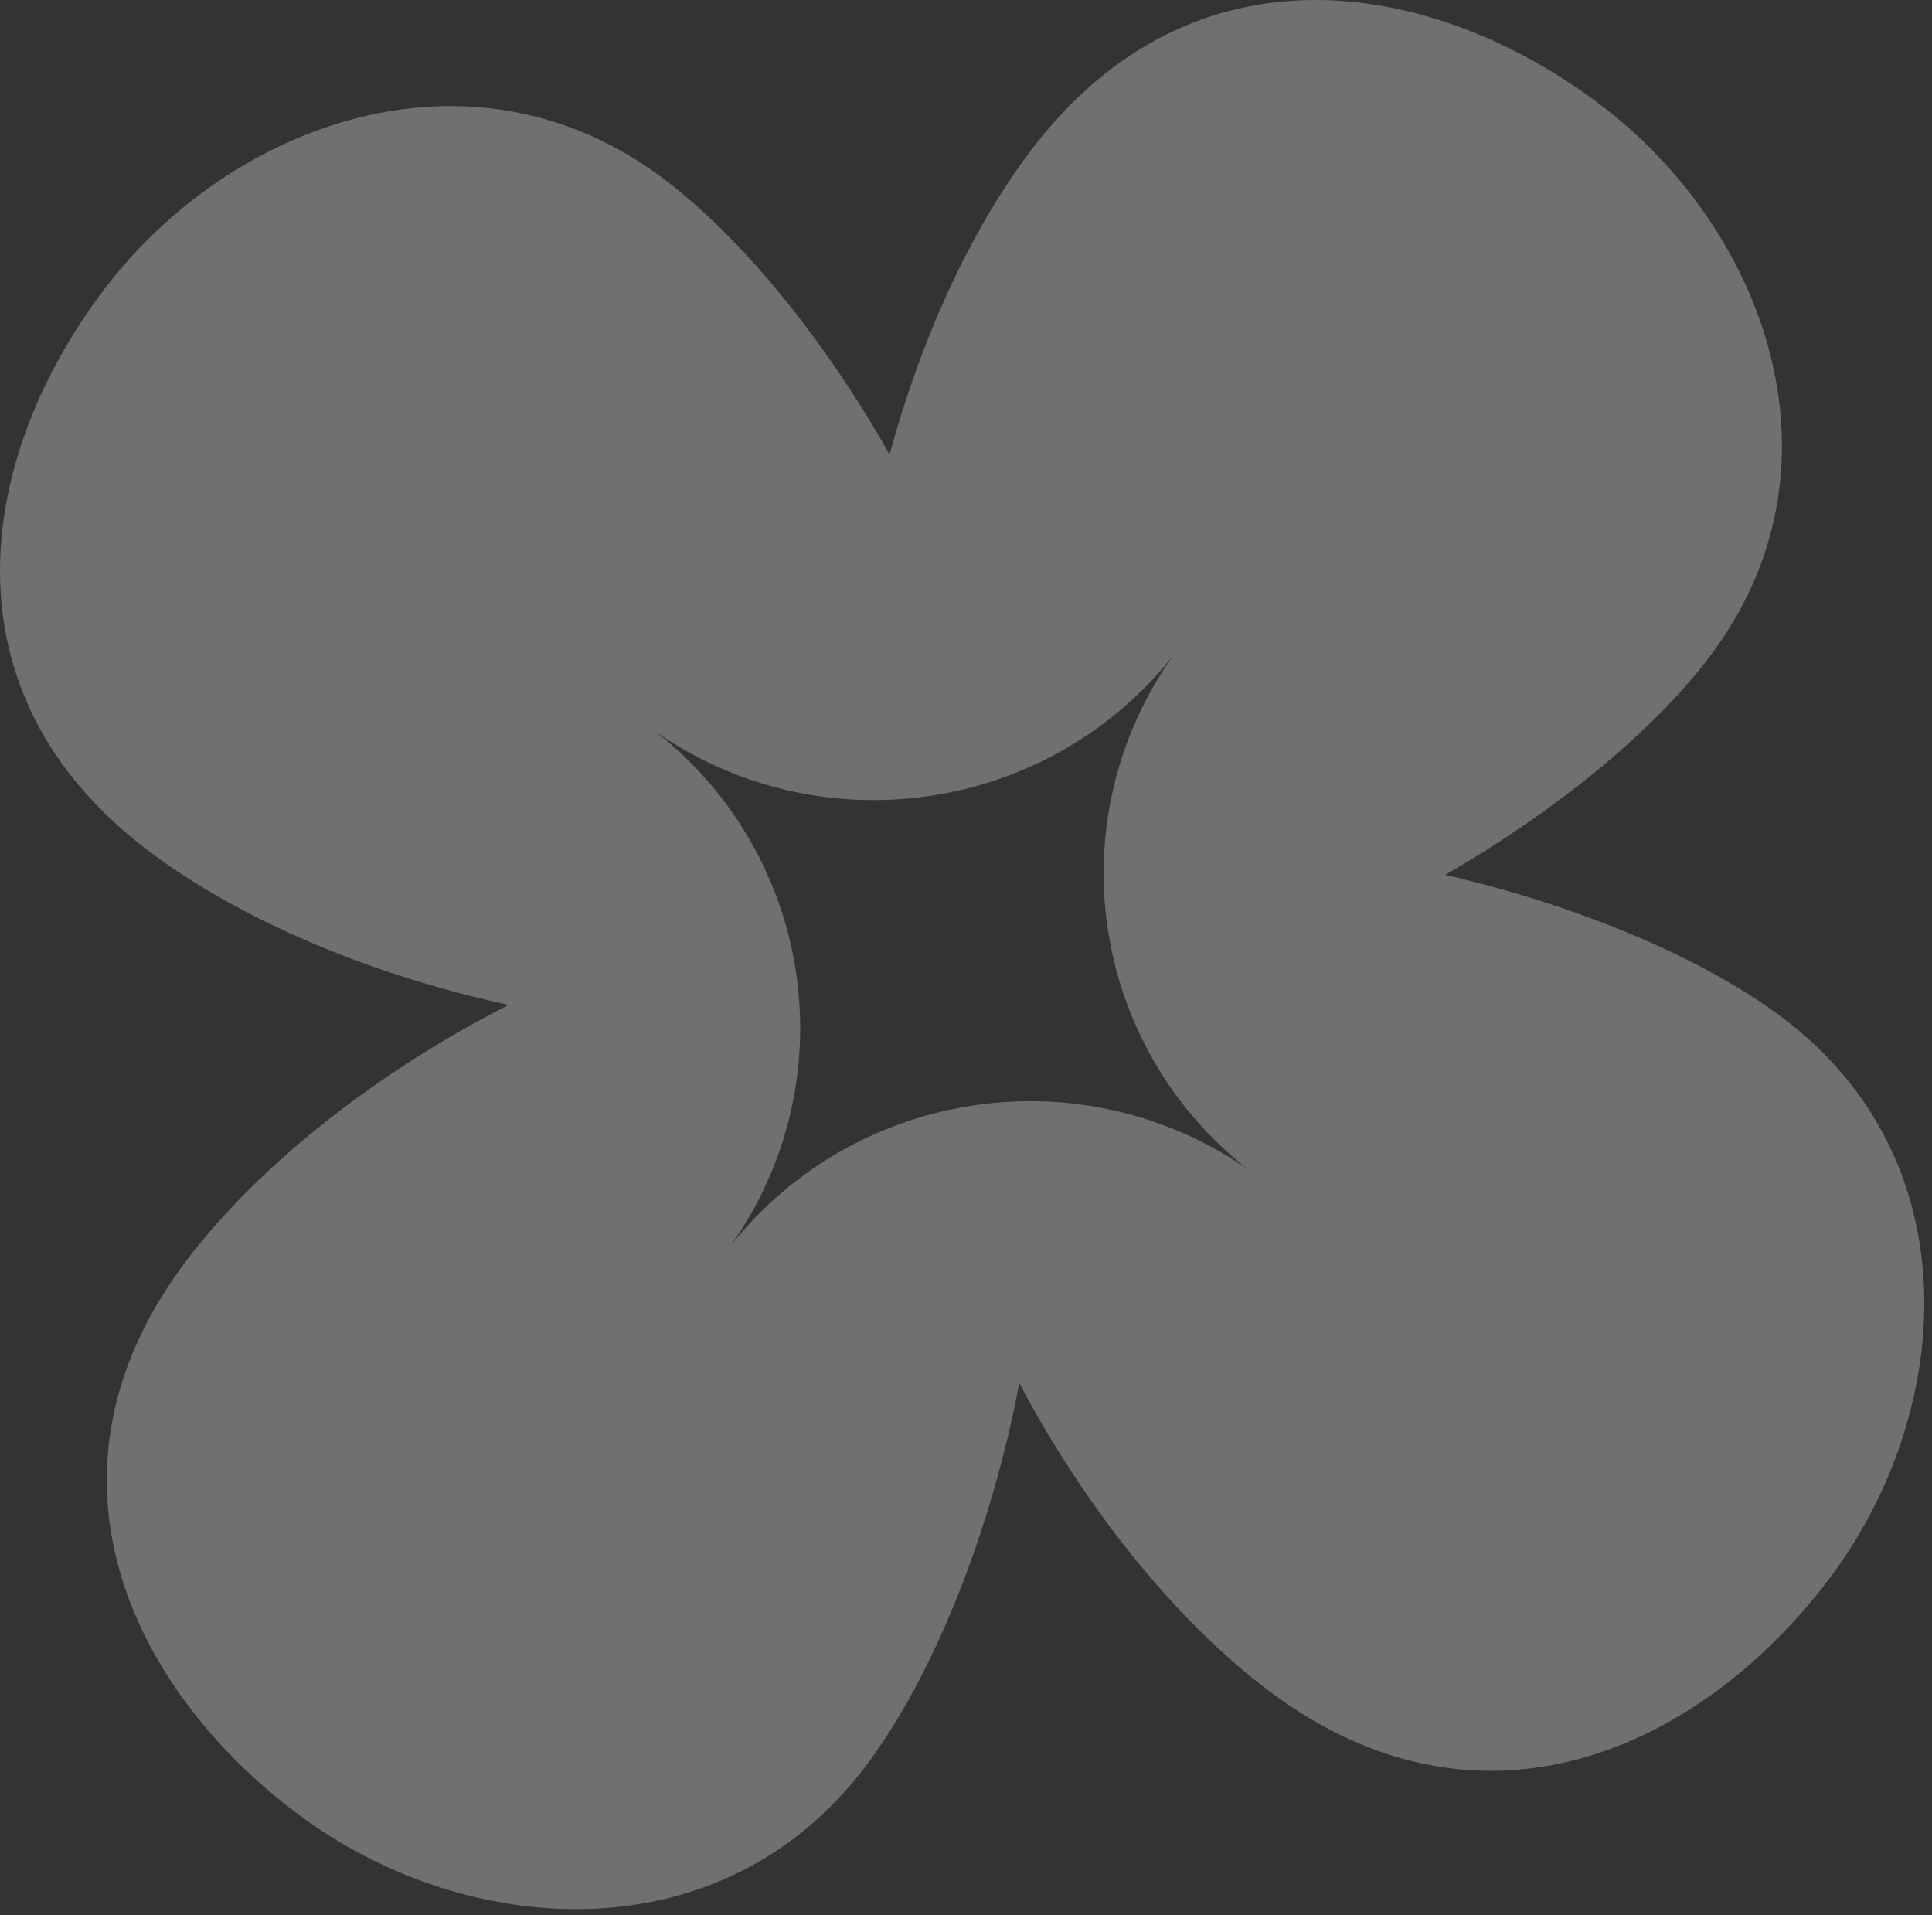 <?xml version="1.0" encoding="UTF-8"?> <svg xmlns="http://www.w3.org/2000/svg" width="116" height="115" viewBox="0 0 116 115" fill="none"><rect x="0" y="0" width="116" height="115" fill="#333333" stroke="none"/><path opacity="0.3" d="M107.004 61.087C118.499 69.706 117.318 84.951 109.742 94.91C102.166 104.869 89.045 111.164 76.223 101.551C70.491 97.253 65.045 90.346 61.2 83.037C59.546 91.804 56.082 100.648 51.918 106.121C43.219 117.556 27.875 116.411 17.863 108.905C7.851 101.398 1.539 88.378 11.242 75.623C15.705 69.756 22.947 64.183 30.548 60.335C22.586 58.631 14.628 55.37 9.018 51.164C-3.804 41.55 -1.295 27.3 6.281 17.341C13.857 7.382 28.303 2.081 39.799 10.7C44.589 14.292 49.571 20.485 53.413 27.294C55.265 20.452 58.239 13.84 61.929 8.989C71.632 -3.765 85.973 -1.299 95.984 6.207C105.996 13.713 111.304 28.052 102.606 39.487C99.14 44.043 93.279 48.777 86.774 52.53C94.574 54.321 102.124 57.428 107.004 61.087ZM74.948 70.226C65.435 62.782 63.448 49.239 70.425 39.379C62.912 48.843 49.273 50.84 39.361 43.93C48.873 51.374 50.859 64.916 43.883 74.776C51.396 65.312 65.035 63.316 74.948 70.226Z" fill="white"></path></svg> 